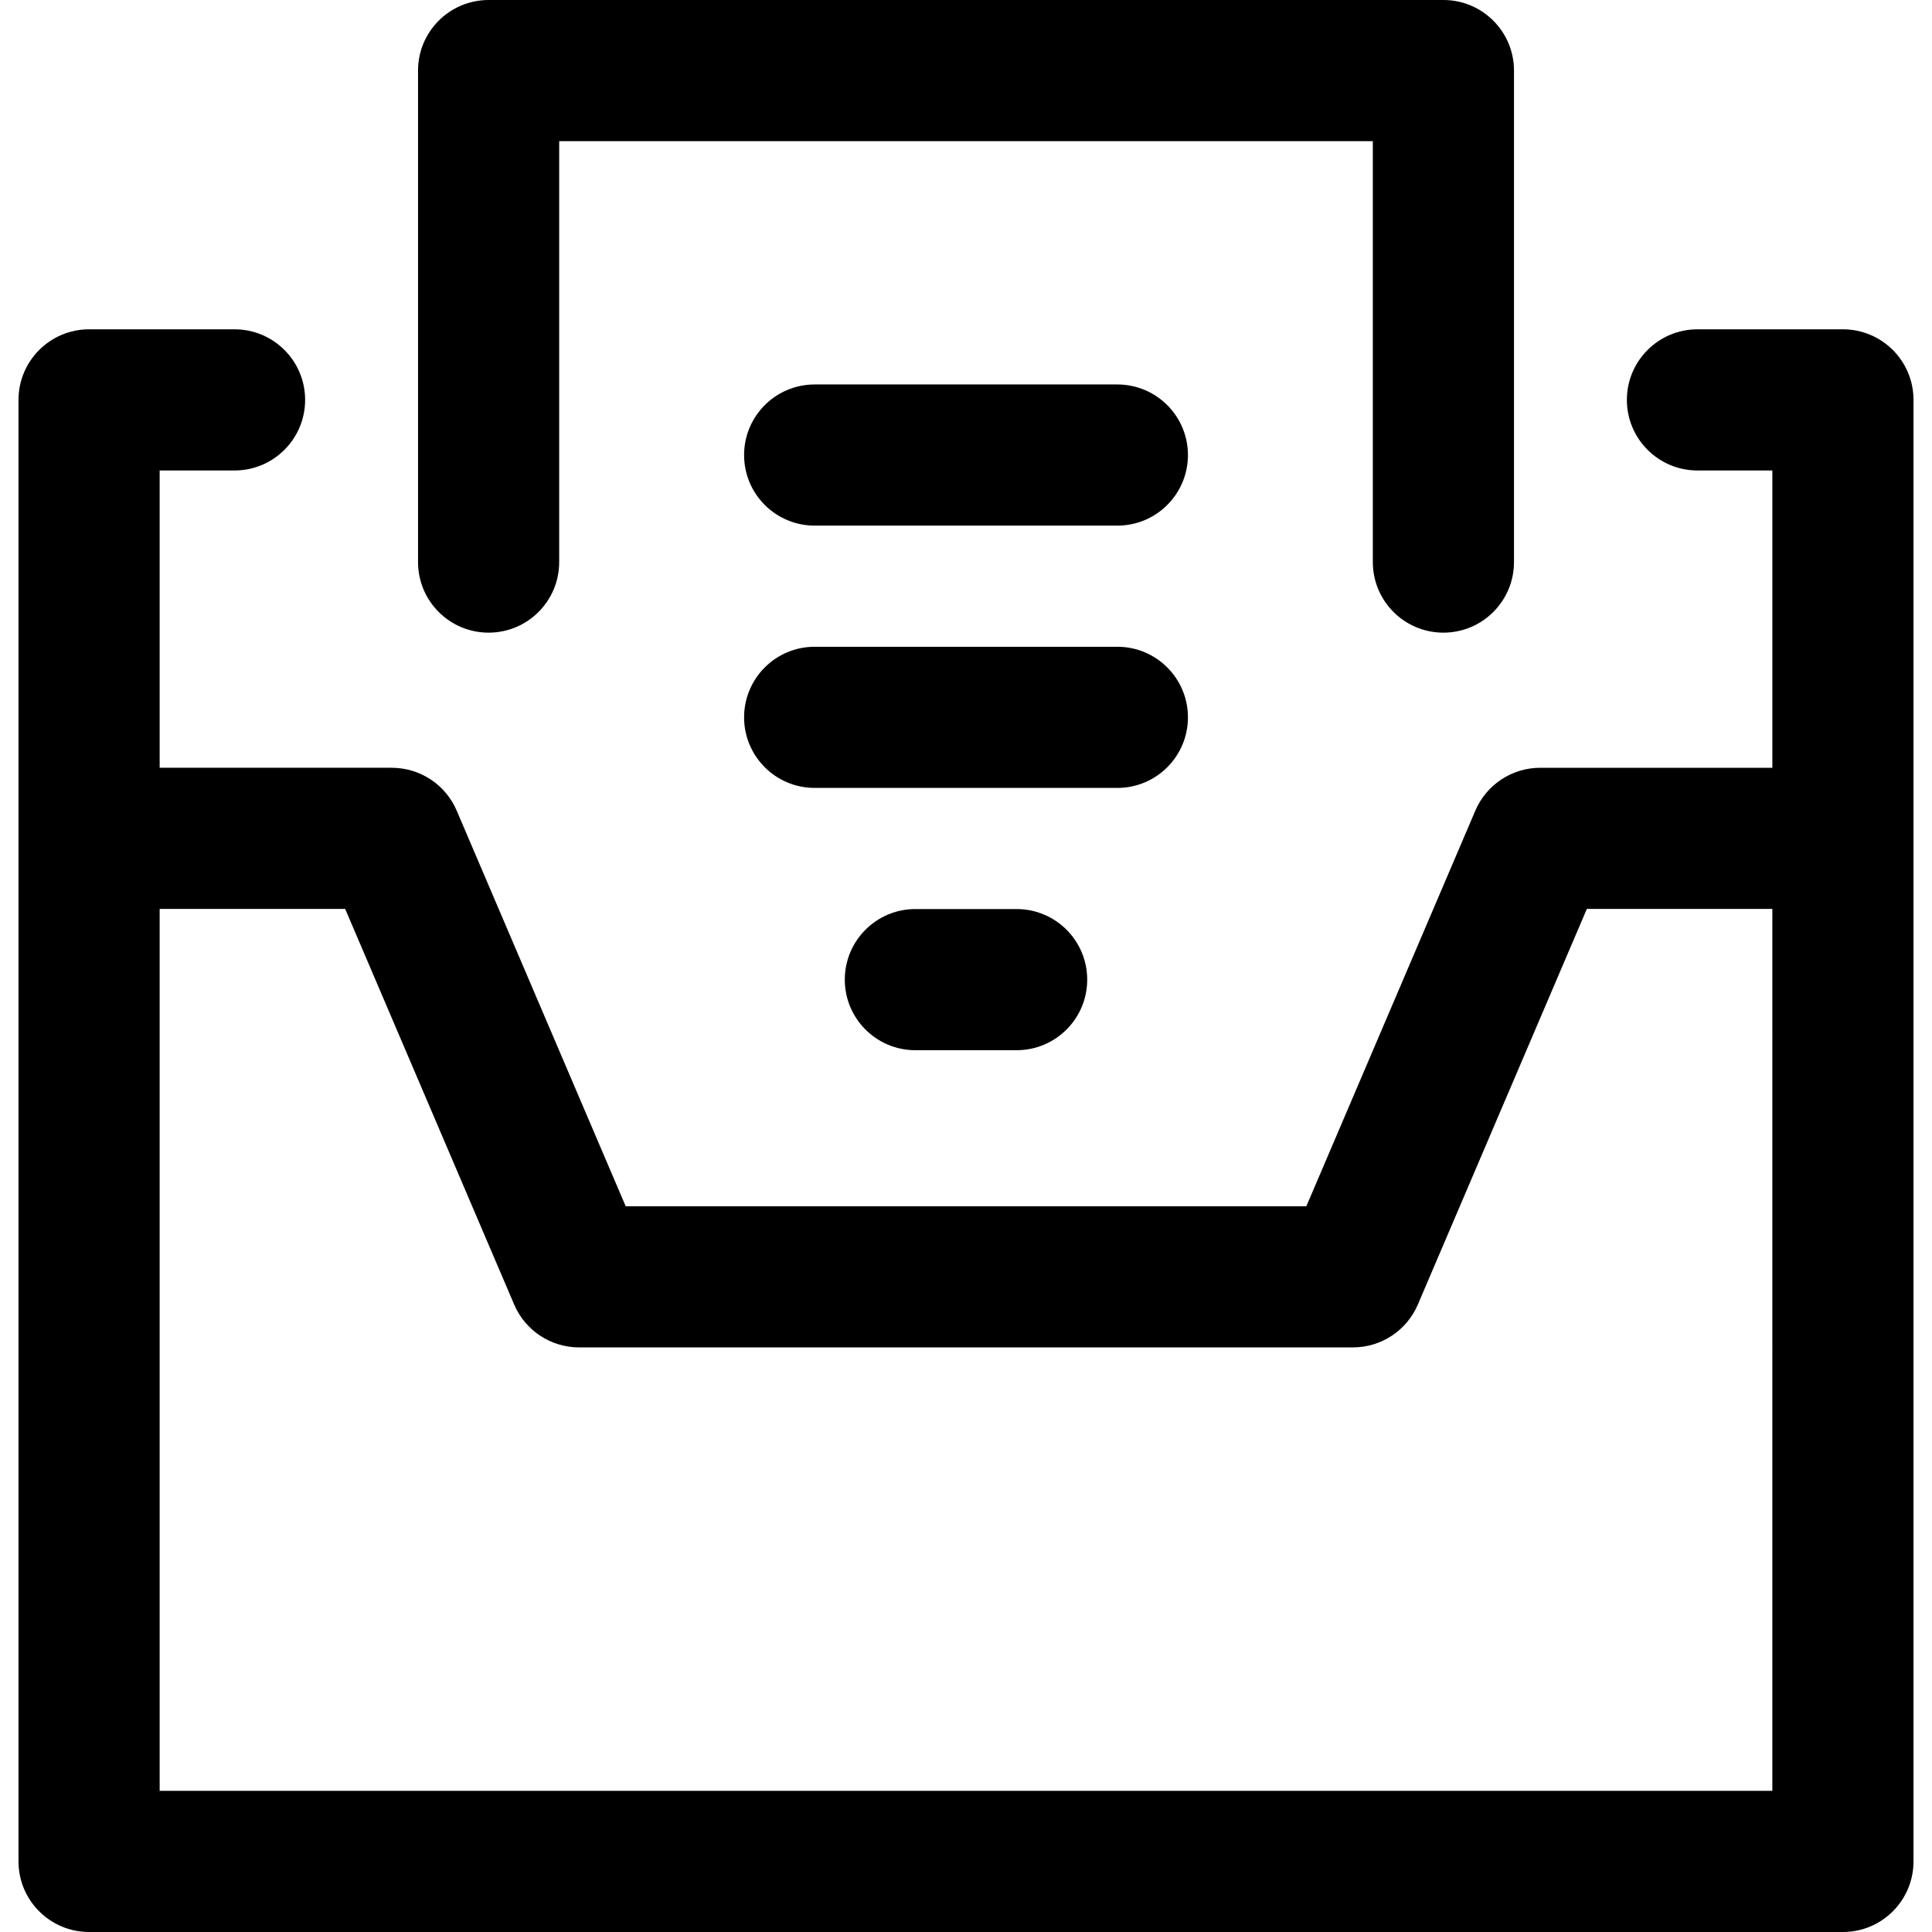 <?xml version="1.0" encoding="iso-8859-1"?>
<!-- Uploaded to: SVG Repo, www.svgrepo.com, Generator: SVG Repo Mixer Tools -->
<!DOCTYPE svg PUBLIC "-//W3C//DTD SVG 1.1//EN" "http://www.w3.org/Graphics/SVG/1.1/DTD/svg11.dtd">
<svg fill="#000000" height="800px" width="800px" version="1.1" id="Capa_1" xmlns="http://www.w3.org/2000/svg" xmlns:xlink="http://www.w3.org/1999/xlink" 
	 viewBox="0 0 301.109 301.109" xml:space="preserve">
<path id="XMLID_214_" d="M158.446,141.679c6.075,0,11,4.925,11,11s-4.925,11-11,11h-15.782c-6.075,0-11-4.925-11-11s4.925-11,11-11
	H158.446z M185.145,111.8c0-6.075-4.925-11-11-11h-47.176c-6.075,0-11,4.925-11,11s4.925,11,11,11h47.176
	C180.22,122.8,185.145,117.875,185.145,111.8z M76.152,98.601c6.075,0,11-4.925,11-11V22H213.96v65.601c0,6.075,4.925,11,11,11
	s11-4.925,11-11V11c0-6.075-4.925-11-11-11H76.152c-6.075,0-11,4.925-11,11v76.601C65.152,93.676,70.077,98.601,76.152,98.601z
	 M174.145,59.92h-47.176c-6.075,0-11,4.925-11,11s4.925,11,11,11h47.176c6.075,0,11-4.925,11-11S180.22,59.92,174.145,59.92z
	 M298.226,62.325v227.784c0,6.075-4.925,11-11,11H13.884c-6.075,0-11-4.925-11-11V62.325c0-6.075,4.925-11,11-11h22.671
	c6.075,0,11,4.925,11,11s-4.925,11-11,11H24.884v46.335h36.178c4.405,0,8.385,2.628,10.116,6.679l26.338,61.658H203.6l26.336-61.657
	c1.73-4.051,5.71-6.679,10.116-6.679h36.174V73.325h-11.671c-6.075,0-11-4.925-11-11s4.925-11,11-11h22.671
	C293.301,51.325,298.226,56.25,298.226,62.325z M276.226,141.661h-28.912l-26.336,61.657c-1.73,4.051-5.71,6.679-10.116,6.679
	H90.252c-4.405,0-8.385-2.628-10.116-6.679l-26.338-61.658H24.884v137.449h251.342V141.661z"/>
</svg>